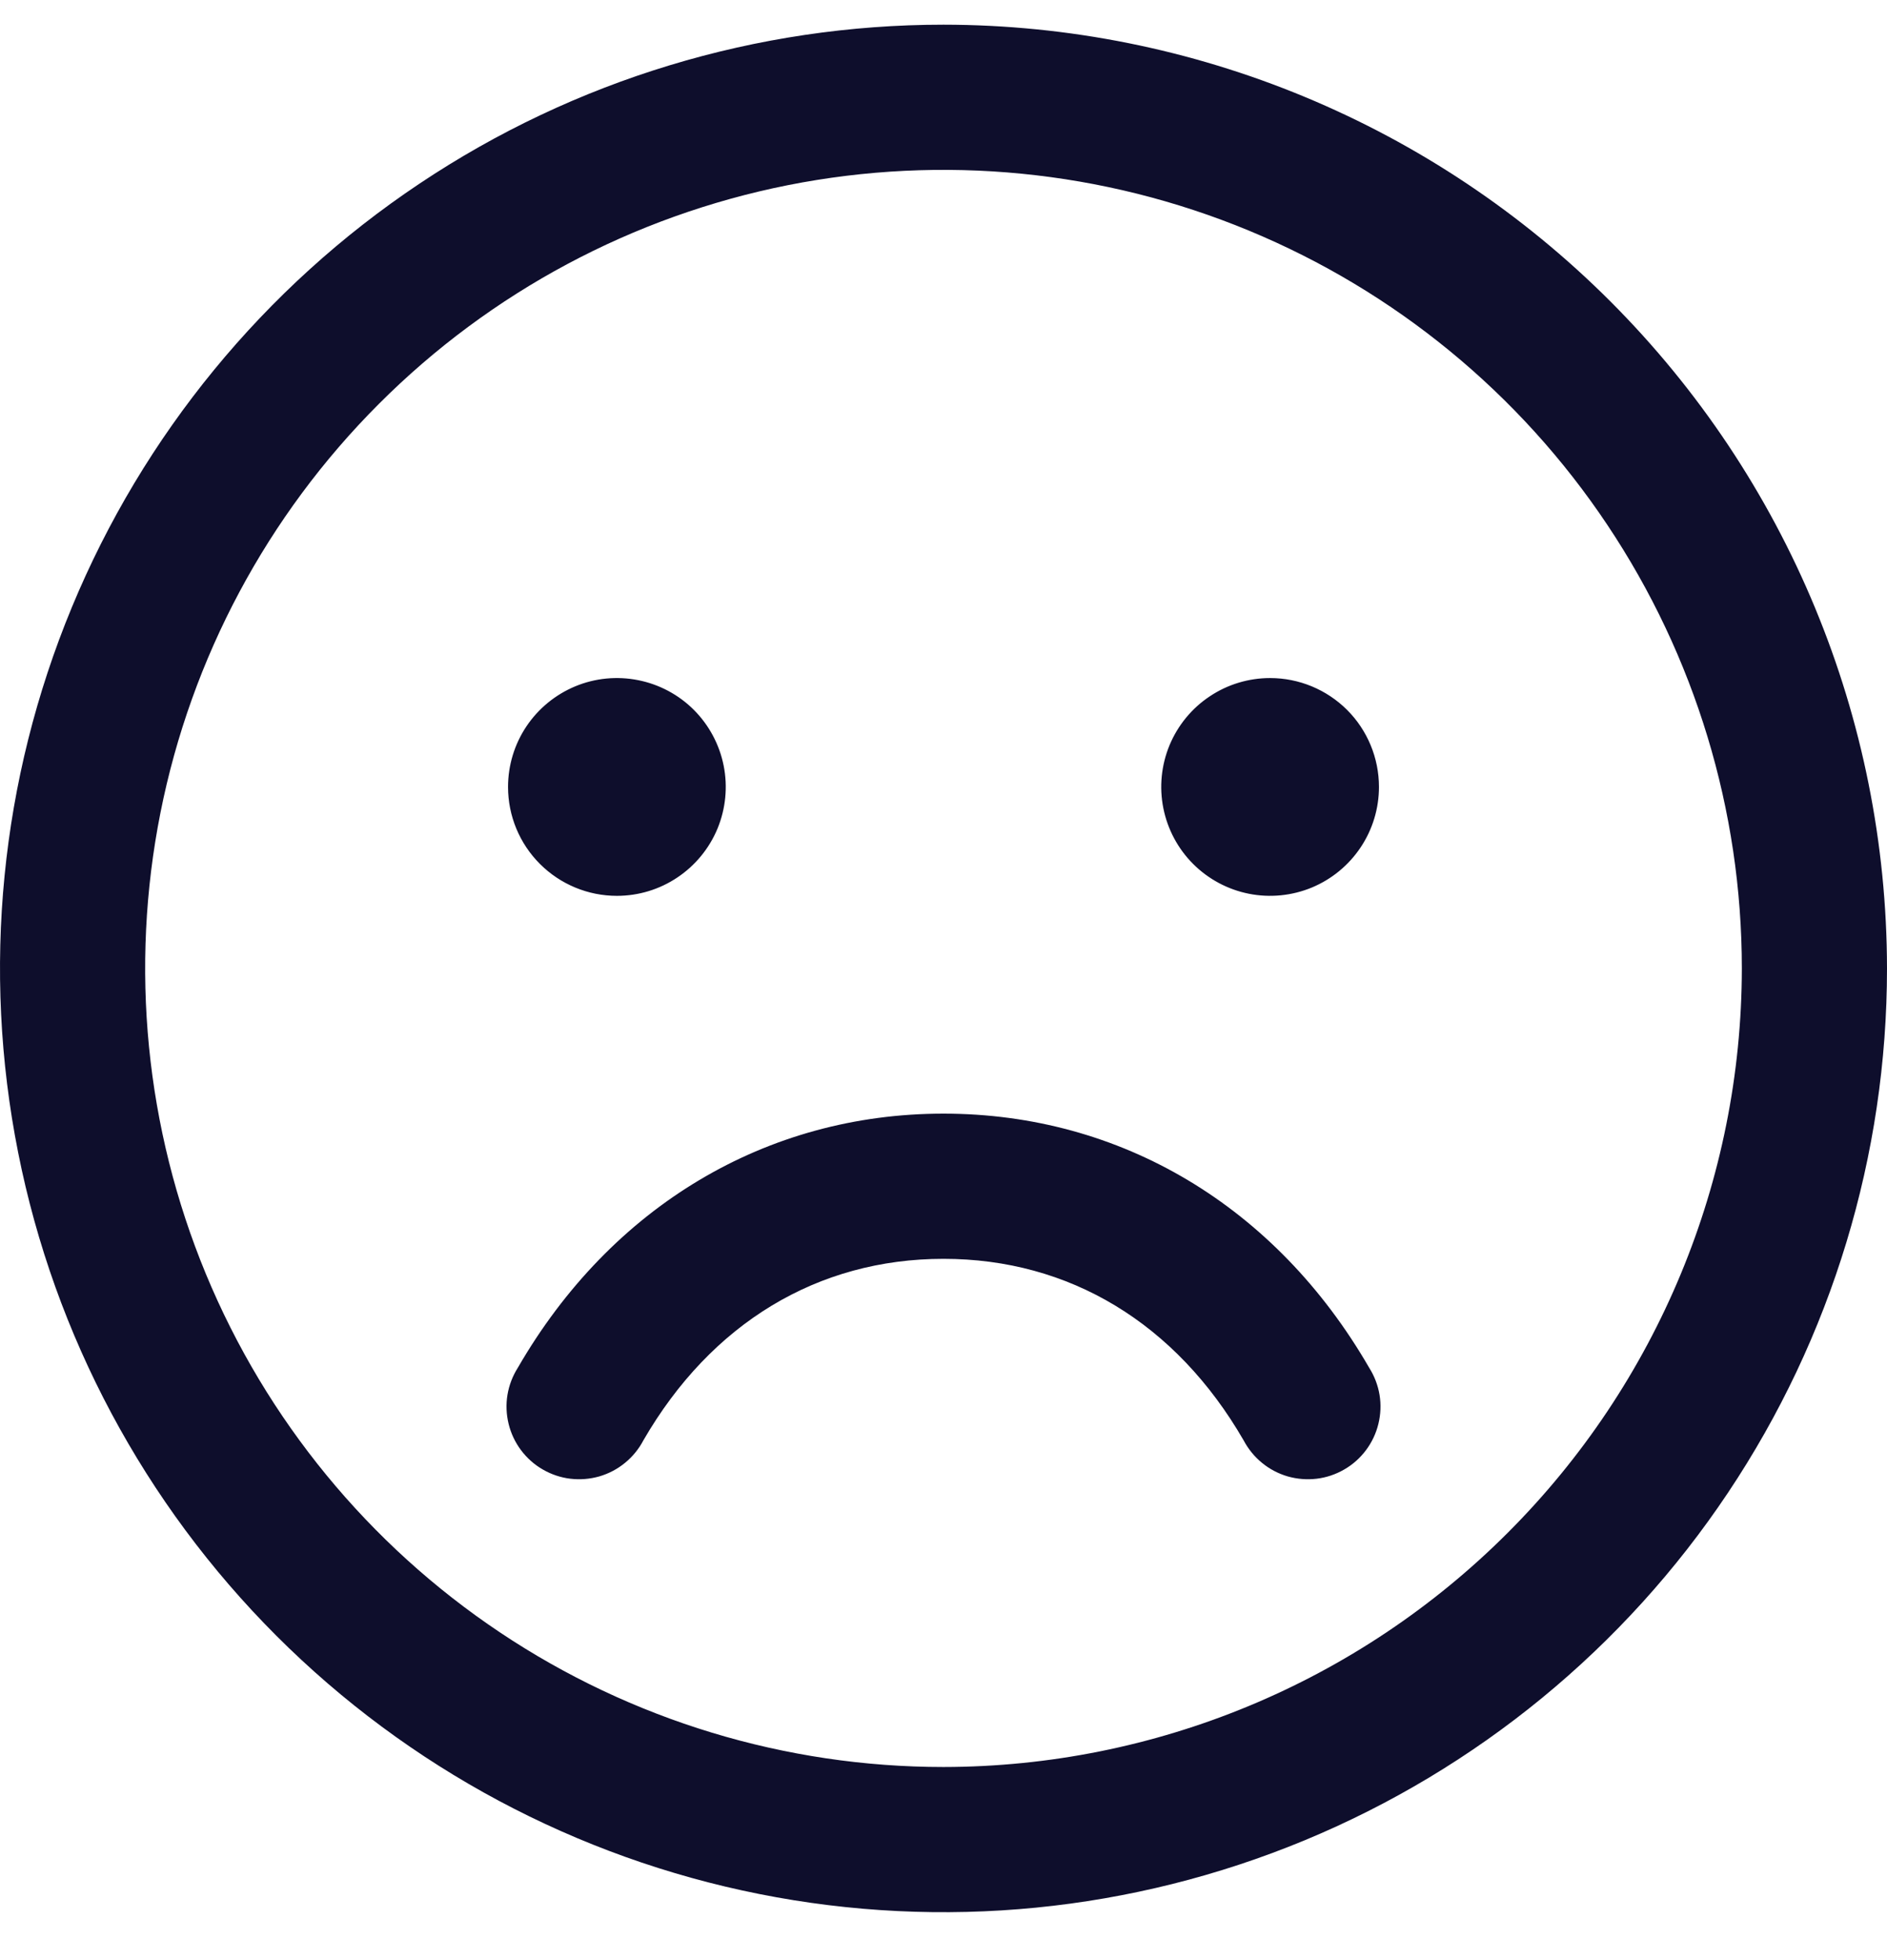 <svg width="26" height="27" viewBox="0 0 26 27" fill="none" xmlns="http://www.w3.org/2000/svg">
<path d="M13 0.34C10.429 0.34 7.915 1.102 5.778 2.531C3.64 3.959 1.974 5.99 0.99 8.365C0.006 10.74 -0.252 13.354 0.25 15.876C0.751 18.398 1.99 20.714 3.808 22.532C5.626 24.35 7.942 25.588 10.464 26.09C12.986 26.592 15.599 26.334 17.975 25.35C20.35 24.366 22.381 22.7 23.809 20.562C25.238 18.424 26 15.911 26 13.34C25.996 9.893 24.625 6.589 22.188 4.151C19.751 1.714 16.447 0.343 13 0.34ZM13 24.34C10.824 24.34 8.698 23.695 6.889 22.486C5.08 21.277 3.67 19.559 2.837 17.549C2.005 15.539 1.787 13.328 2.211 11.194C2.636 9.06 3.683 7.1 5.222 5.562C6.76 4.023 8.72 2.976 10.854 2.551C12.988 2.127 15.2 2.345 17.209 3.177C19.22 4.01 20.938 5.42 22.146 7.229C23.355 9.038 24 11.164 24 13.34C23.997 16.256 22.837 19.052 20.774 21.114C18.712 23.177 15.916 24.337 13 24.34ZM7 10.84C7 10.543 7.088 10.253 7.253 10.006C7.418 9.76 7.652 9.568 7.926 9.454C8.2 9.34 8.502 9.311 8.793 9.369C9.084 9.427 9.351 9.569 9.561 9.779C9.77 9.989 9.913 10.256 9.971 10.547C10.029 10.838 9.999 11.14 9.886 11.414C9.772 11.688 9.58 11.922 9.333 12.087C9.087 12.252 8.797 12.34 8.5 12.34C8.102 12.34 7.721 12.182 7.439 11.9C7.158 11.619 7 11.238 7 10.84ZM19 10.84C19 11.136 18.912 11.427 18.747 11.673C18.582 11.92 18.348 12.112 18.074 12.226C17.8 12.339 17.498 12.369 17.207 12.311C16.916 12.253 16.649 12.11 16.439 11.9C16.23 11.691 16.087 11.423 16.029 11.132C15.971 10.841 16.001 10.54 16.114 10.266C16.228 9.992 16.42 9.757 16.667 9.593C16.913 9.428 17.203 9.34 17.5 9.34C17.898 9.34 18.279 9.498 18.561 9.779C18.842 10.06 19 10.442 19 10.84ZM18.865 18.84C18.937 18.954 18.986 19.081 19.008 19.214C19.03 19.347 19.024 19.483 18.992 19.614C18.96 19.745 18.902 19.868 18.821 19.976C18.74 20.084 18.638 20.175 18.521 20.242C18.405 20.309 18.276 20.353 18.142 20.369C18.008 20.385 17.872 20.374 17.742 20.337C17.613 20.299 17.492 20.236 17.388 20.15C17.284 20.065 17.198 19.959 17.135 19.84C16.201 18.226 14.734 17.34 13 17.34C11.266 17.34 9.799 18.227 8.865 19.84C8.803 19.959 8.716 20.065 8.612 20.15C8.508 20.236 8.387 20.299 8.258 20.337C8.128 20.374 7.992 20.385 7.858 20.369C7.724 20.353 7.595 20.309 7.479 20.242C7.362 20.175 7.26 20.084 7.179 19.976C7.098 19.868 7.04 19.745 7.008 19.614C6.976 19.483 6.97 19.347 6.992 19.214C7.014 19.081 7.063 18.954 7.135 18.84C8.421 16.616 10.559 15.34 13 15.34C15.441 15.34 17.579 16.615 18.865 18.84Z" fill="#0E0E2C"/>
</svg>
